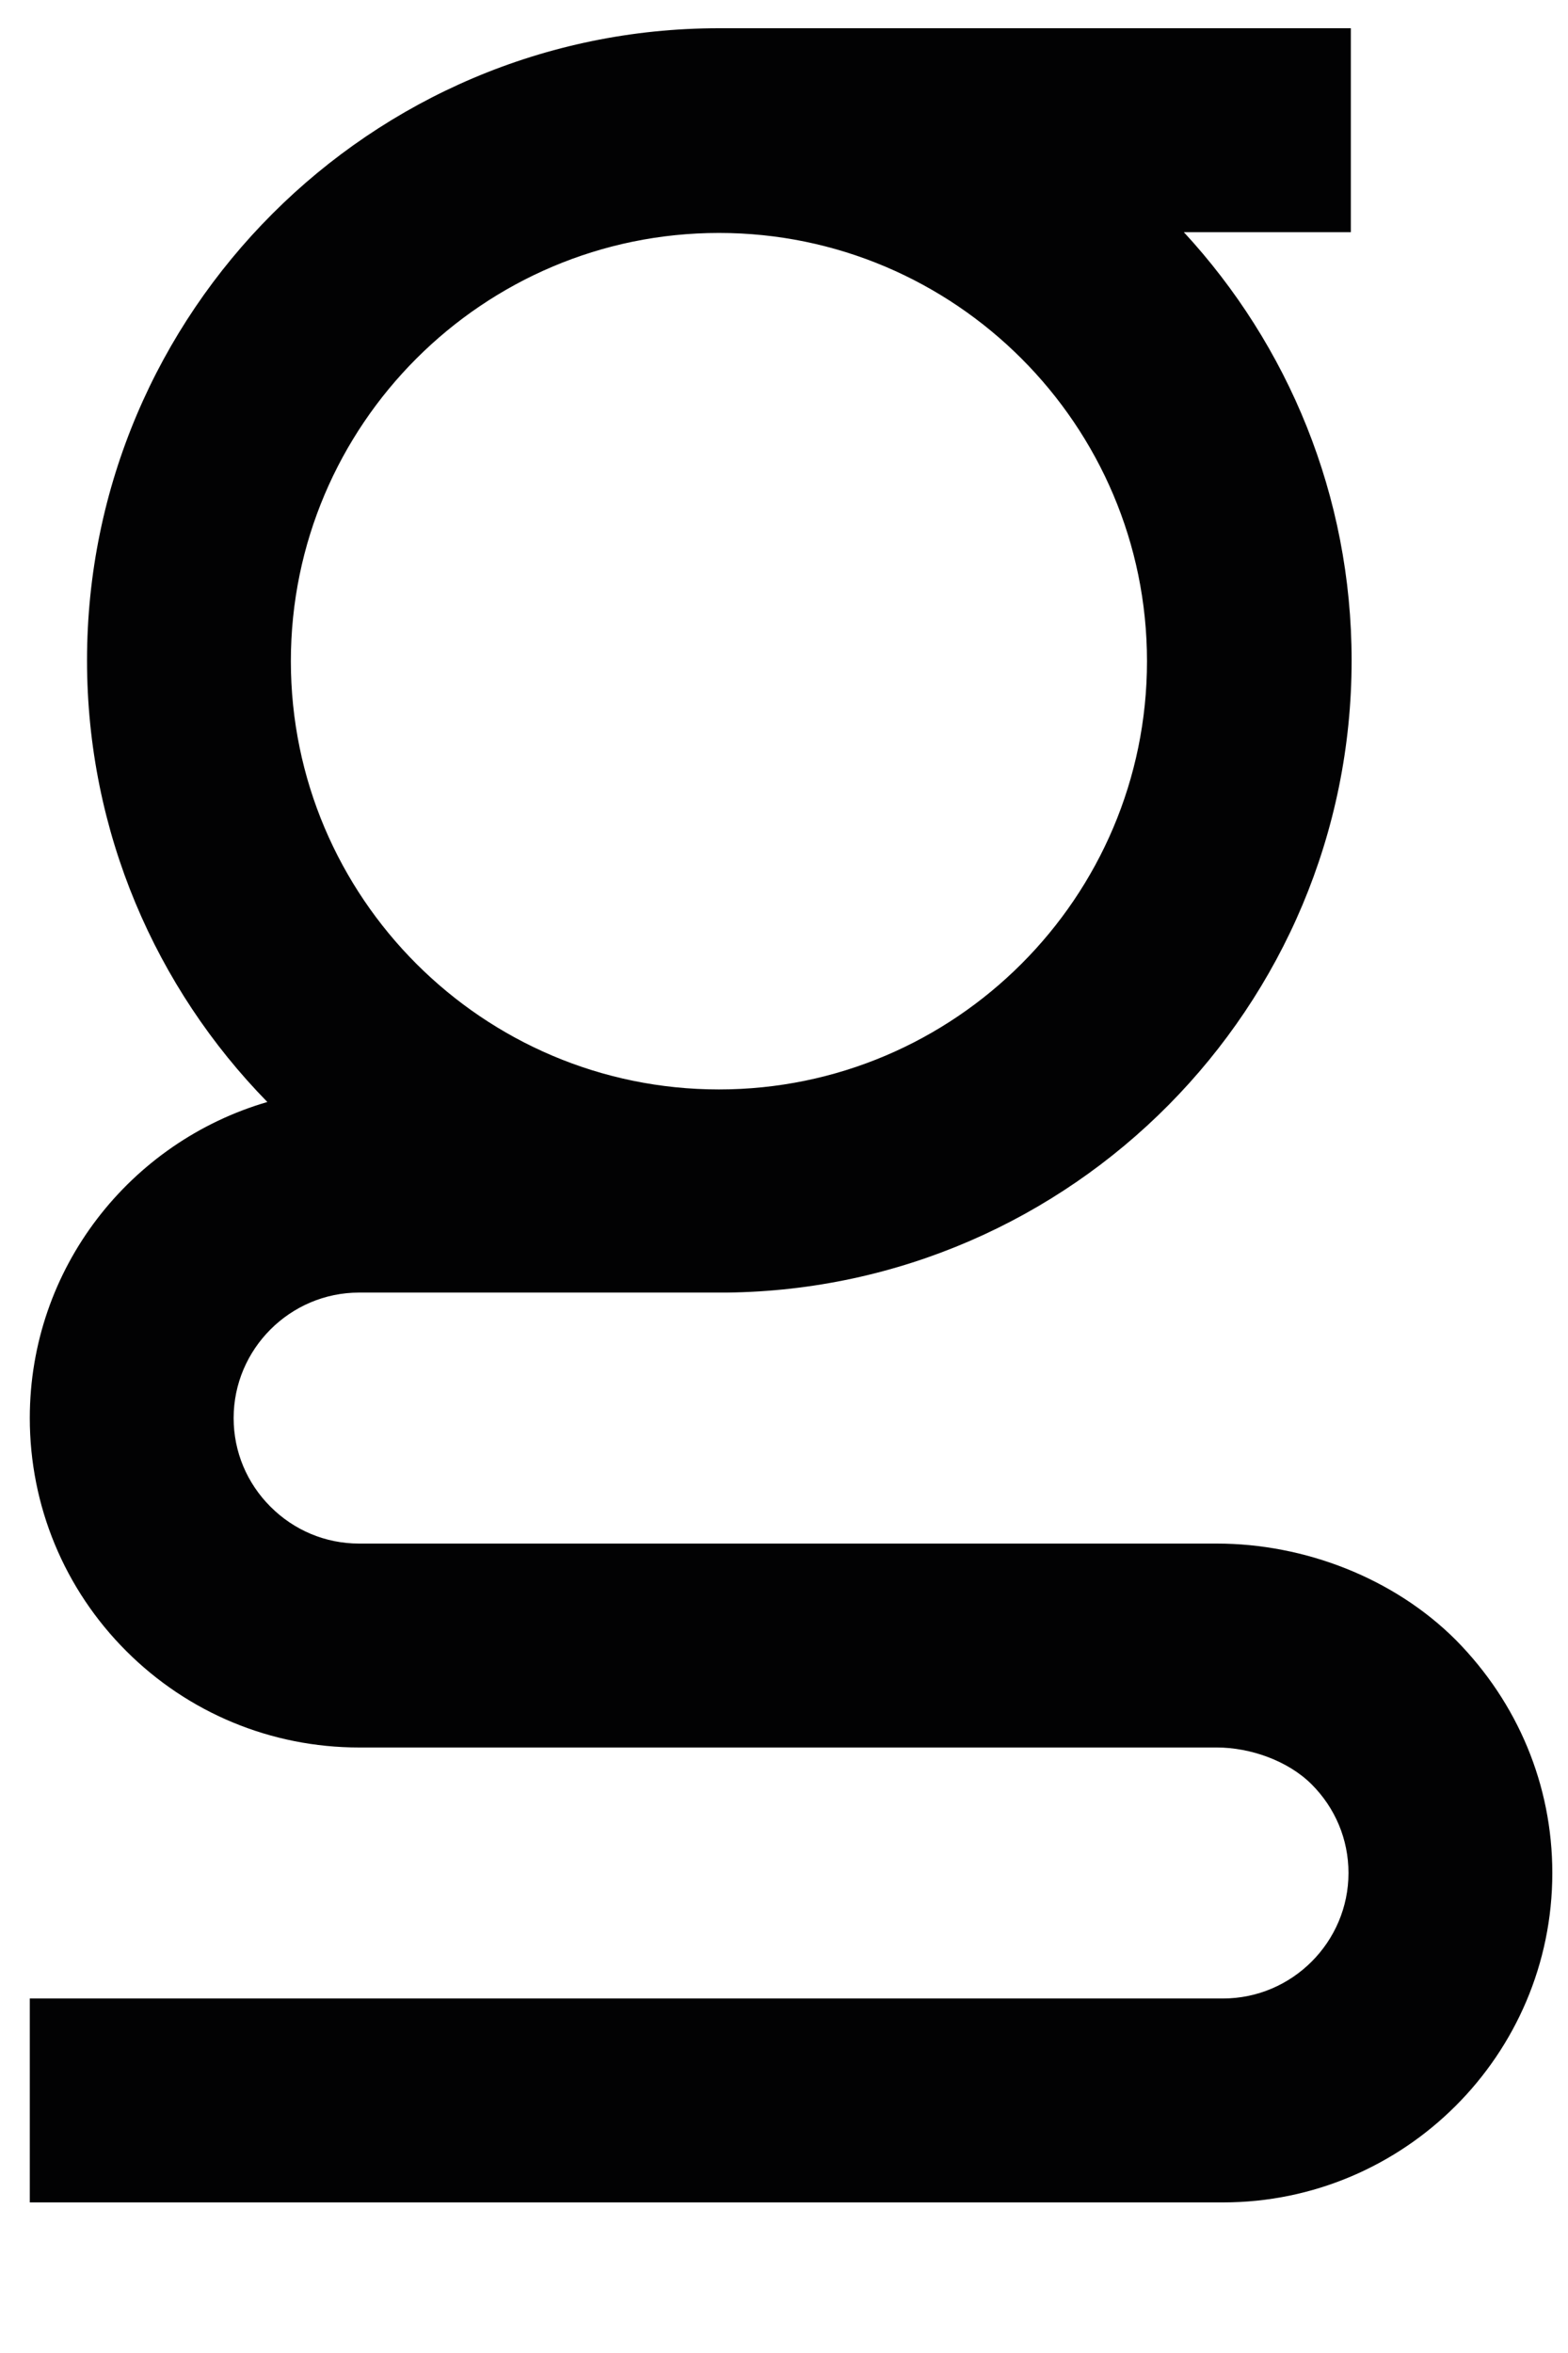 <?xml version="1.0" encoding="utf-8"?>
<!-- Generator: Adobe Illustrator 24.1.1, SVG Export Plug-In . SVG Version: 6.00 Build 0)  -->
<svg version="1.1" id="Capa_1" xmlns="http://www.w3.org/2000/svg" xmlns:xlink="http://www.w3.org/1999/xlink" x="0px" y="0px"
	 viewBox="0 0 200 300" style="enable-background:new 0 0 200 300;" xml:space="preserve">
<style type="text/css">
	.st0{fill:#020203;}
</style>
<g>
	<g>
		<path class="st0" d="M185.7,209.1c-7.9-7.9-19.3-12.3-30.5-12.3c0,0,0.8,0,0.8,0l-110.2,0c-4.3,0-8.3-1.7-11.3-4.7
			c-3-3-4.7-7-4.7-11.3c0-8.8,7.2-16,16-16h46.8l0.1,0c44-0.5,79.7-36.4,79.7-80.6c0-21-8.1-40.2-21.4-54.6h21.3v-26H94.4v0
			c-0.9,0-1.8,0-2.7,0c-44.4,0-80.6,36.2-80.6,80.6c0,21.9,8.8,41.8,23,56.3c-17.5,5.1-30.3,21.2-30.3,40.3
			c0,11.2,4.4,21.8,12.3,29.7c7.9,7.9,18.5,12.3,29.7,12.3c0,0,0,0,0,0l110.2,0h-0.8c4.3,0,9.1,1.7,12.1,4.7c3,3,4.7,7,4.7,11.3
			c0,8.8-7.2,16-16,16H3.8v26H156c23.1,0,42-18.8,42-42C198,227.6,193.6,217.1,185.7,209.1z M91.7,29.7c30.1,0,54.6,24.5,54.6,54.6
			c0,30.1-24.5,54.6-54.6,54.6s-54.6-24.5-54.6-54.6C37.1,54.2,61.6,29.7,91.7,29.7z"/>
	</g>
</g>
</svg>
